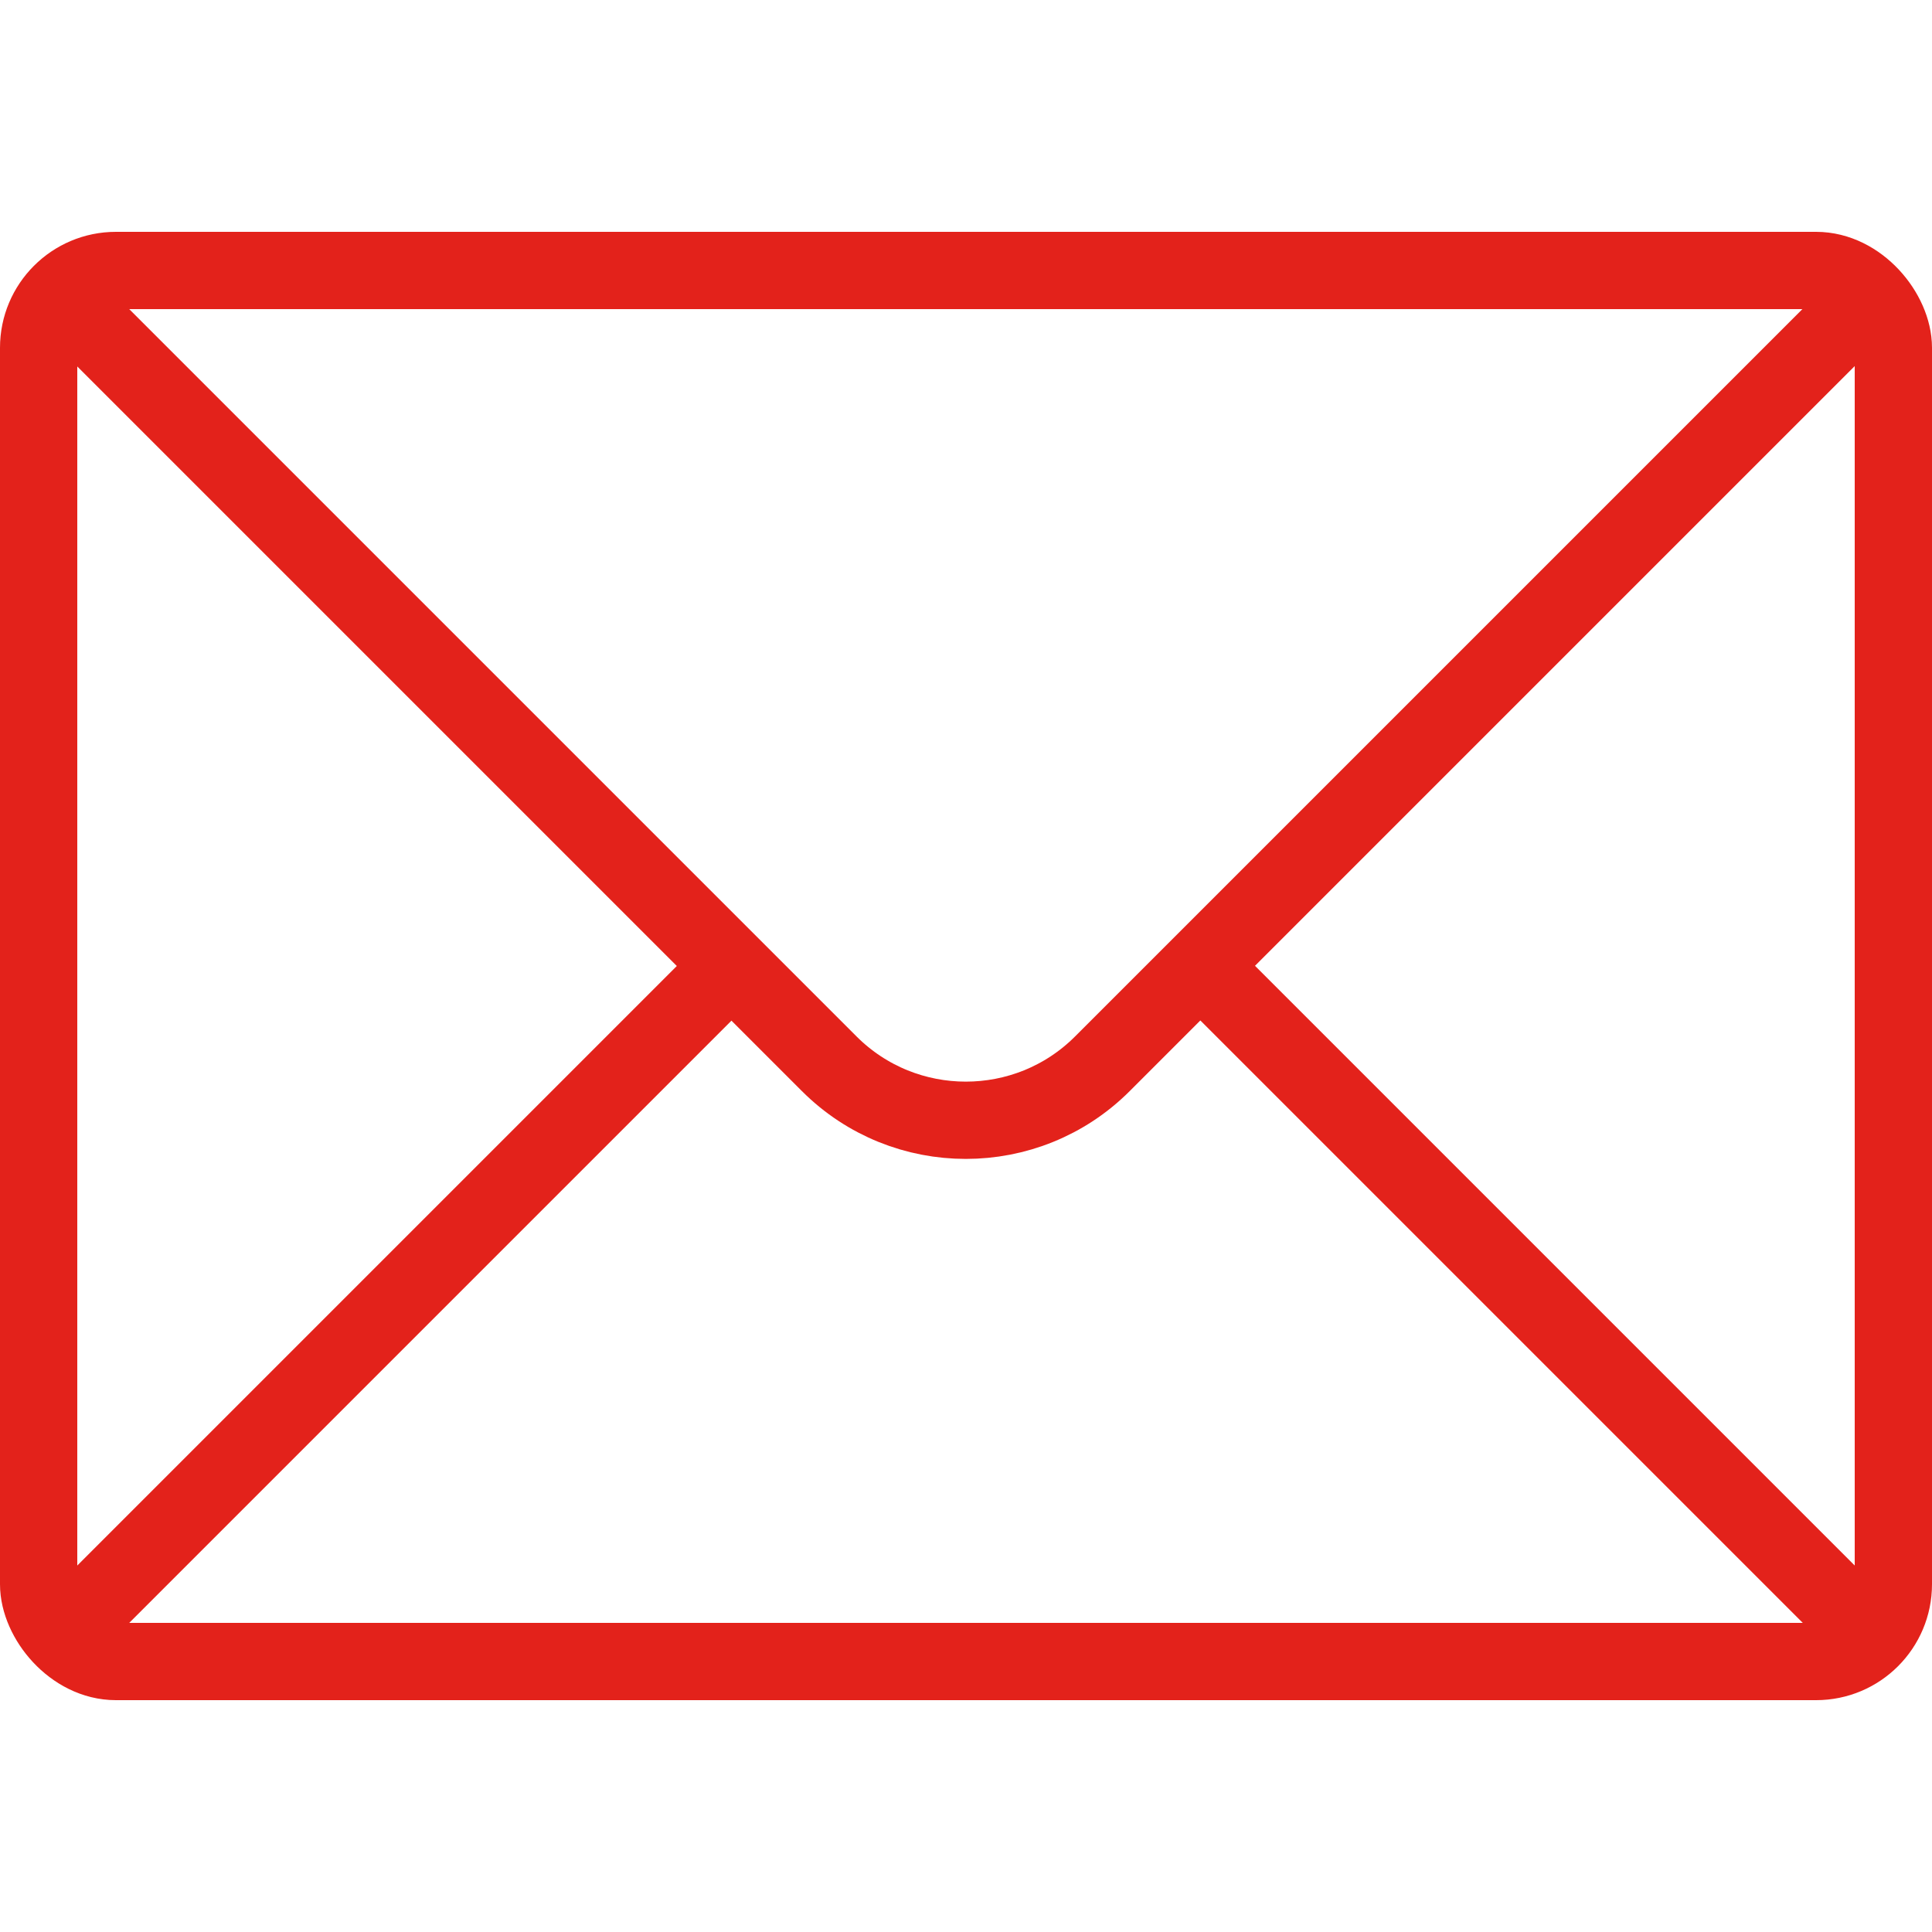 <?xml version="1.0" encoding="UTF-8" standalone="no"?>
<svg
   id="Layer_1"
   version="1.1"
   viewBox="0 0 50 50"
   sodipodi:docname="envelope.svg"
   width="50"
   height="50"
   inkscape:version="1.4.2 (ebf0e94, 2025-05-08)"
   xmlns:inkscape="http://www.inkscape.org/namespaces/inkscape"
   xmlns:sodipodi="http://sodipodi.sourceforge.net/DTD/sodipodi-0.dtd"
   xmlns="http://www.w3.org/2000/svg"
   xmlns:svg="http://www.w3.org/2000/svg">
  <sodipodi:namedview
     id="namedview2"
     pagecolor="#ffffff"
     bordercolor="#000000"
     borderopacity="0.25"
     inkscape:showpageshadow="2"
     inkscape:pageopacity="0.0"
     inkscape:pagecheckerboard="0"
     inkscape:deskcolor="#d1d1d1"
     showgrid="false"
     inkscape:zoom="11.528571"
     inkscape:cx="22.509294"
     inkscape:cy="27.713755"
     inkscape:window-width="1920"
     inkscape:window-height="1009"
     inkscape:window-x="-8"
     inkscape:window-y="-8"
     inkscape:window-maximized="1"
     inkscape:current-layer="Layer_1" />
  <!-- Generator: Adobe Illustrator 30.0.0, SVG Export Plug-In . SVG Version: 2.1.1 Build 123)  -->
  <defs
     id="defs1">
    <style
       id="style1">
      .st0 {
        fill: none;
        stroke: #231f20;
        stroke-miterlimit: 10;
        stroke-width: 2px;
      }
    </style>
  </defs>
  <rect
     class="st0"
     x="1"
     y="7"
     width="48"
     height="36"
     rx="2"
     ry="2"
     id="rect1"
     style="stroke:#e3221b;stroke-opacity:1" />
  <line
     class="st0"
     x1="18.93"
     y1="25"
     x2="1.55"
     y2="42.38"
     id="line1"
     style="stroke:#e3221b;stroke-opacity:1" />
  <line
     class="st0"
     x1="48.45"
     y1="42.38"
     x2="31.07"
     y2="25"
     id="line2"
     style="stroke:#e3221b;stroke-opacity:1" />
  <path
     class="st0"
     d="M 1.55,7.62 21.46,27.53 c 1.95,1.95 5.12,1.95 7.07,0 l 19.91,-19.91"
     id="path2"
     style="stroke:#e3221b;stroke-opacity:1" />
</svg>

